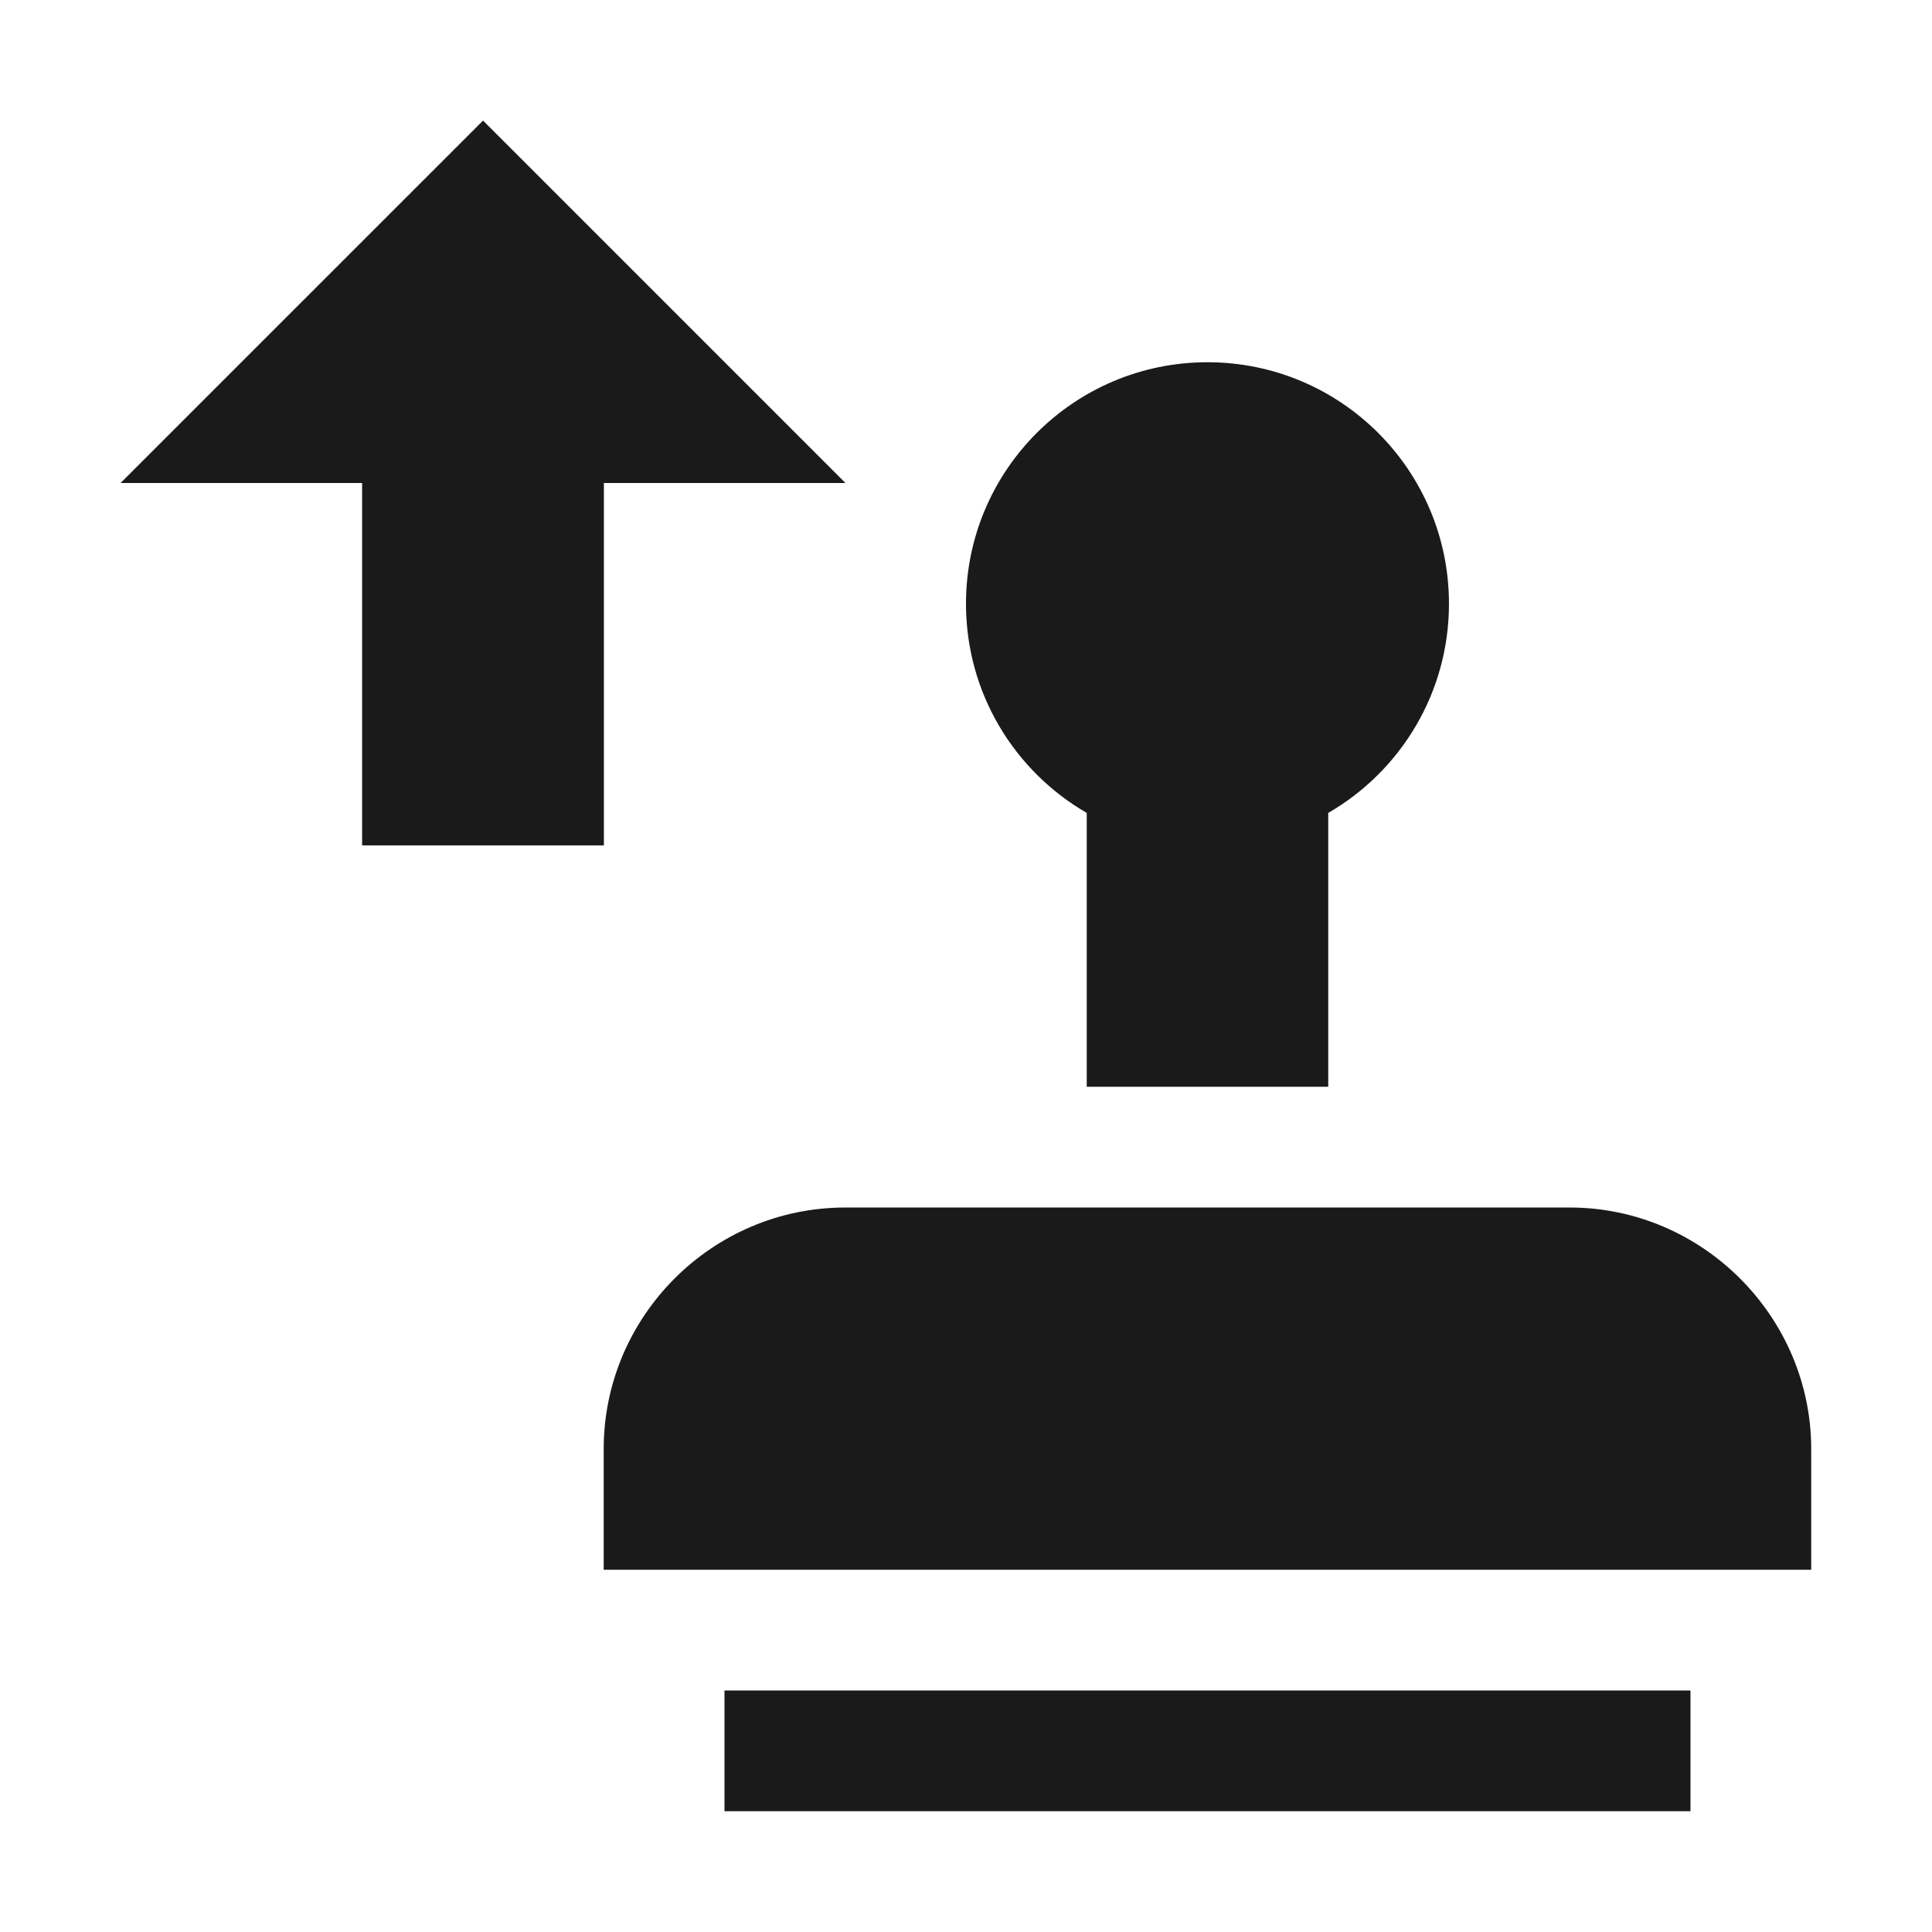 <?xml version="1.0" encoding="UTF-8"?>
<!DOCTYPE svg PUBLIC "-//W3C//DTD SVG 1.1//EN" "http://www.w3.org/Graphics/SVG/1.1/DTD/svg11.dtd">
<!-- Creator: CorelDRAW -->
<svg xmlns="http://www.w3.org/2000/svg" xml:space="preserve" width="150px" height="150px" version="1.1" style="shape-rendering:geometricPrecision; text-rendering:geometricPrecision; image-rendering:optimizeQuality; fill-rule:evenodd; clip-rule:evenodd"
viewBox="0 0 150.002 150.002"
 xmlns:xlink="http://www.w3.org/1999/xlink">
 <defs>
  <style type="text/css">
   <![CDATA[
    .fil0 {fill:none}
    .fil1 {fill:#1A1A1A}
    .fil2 {fill:#1A1A1A}
   ]]>
  </style>
 </defs>
 <rect class="fil0" x="-0.001" y="-0.001" width="150.002" height="150.002"/>
 <g id="Layers_x0020_Mask">
  <path class="fil1" d="M65.621 93.753l56.254 0c10.313,0 18.749,8.497 18.749,18.75l0 9.375 -93.753 0 0 -9.375c0,-10.313 8.437,-18.75 18.75,-18.75z"/>
  <polygon class="fil1" points="56.25,140.623 131.25,140.623 131.25,131.252 56.25,131.252 "/>
  <path class="fil1" d="M84.376 84.376l18.749 0 0 -21.26c5.604,-3.242 9.374,-9.302 9.374,-16.241 0,-10.356 -8.394,-18.75 -18.749,-18.75 -10.356,0 -18.75,8.394 -18.75,18.75 0,6.941 3.77,12.999 9.376,16.241l0 21.26z"/>
  <g>
   <polygon class="fil1" points="28.125,65.626 46.875,65.626 46.875,37.501 65.626,37.501 37.503,9.376 9.376,37.501 28.125,37.501 "/>
   <path id="1" class="fil2" d="M37.499 56.252l0.002 0 0 -18.751 0 -9.374 5.497 0 -5.495 -5.496 -5.496 5.496 5.492 0 0 9.374 0 18.751zm-9.374 9.374l18.75 0 0 -28.125 18.751 0 -28.123 -28.125 -28.127 28.125 18.749 0 0 28.125z"/>
  </g>
 </g>
</svg>
